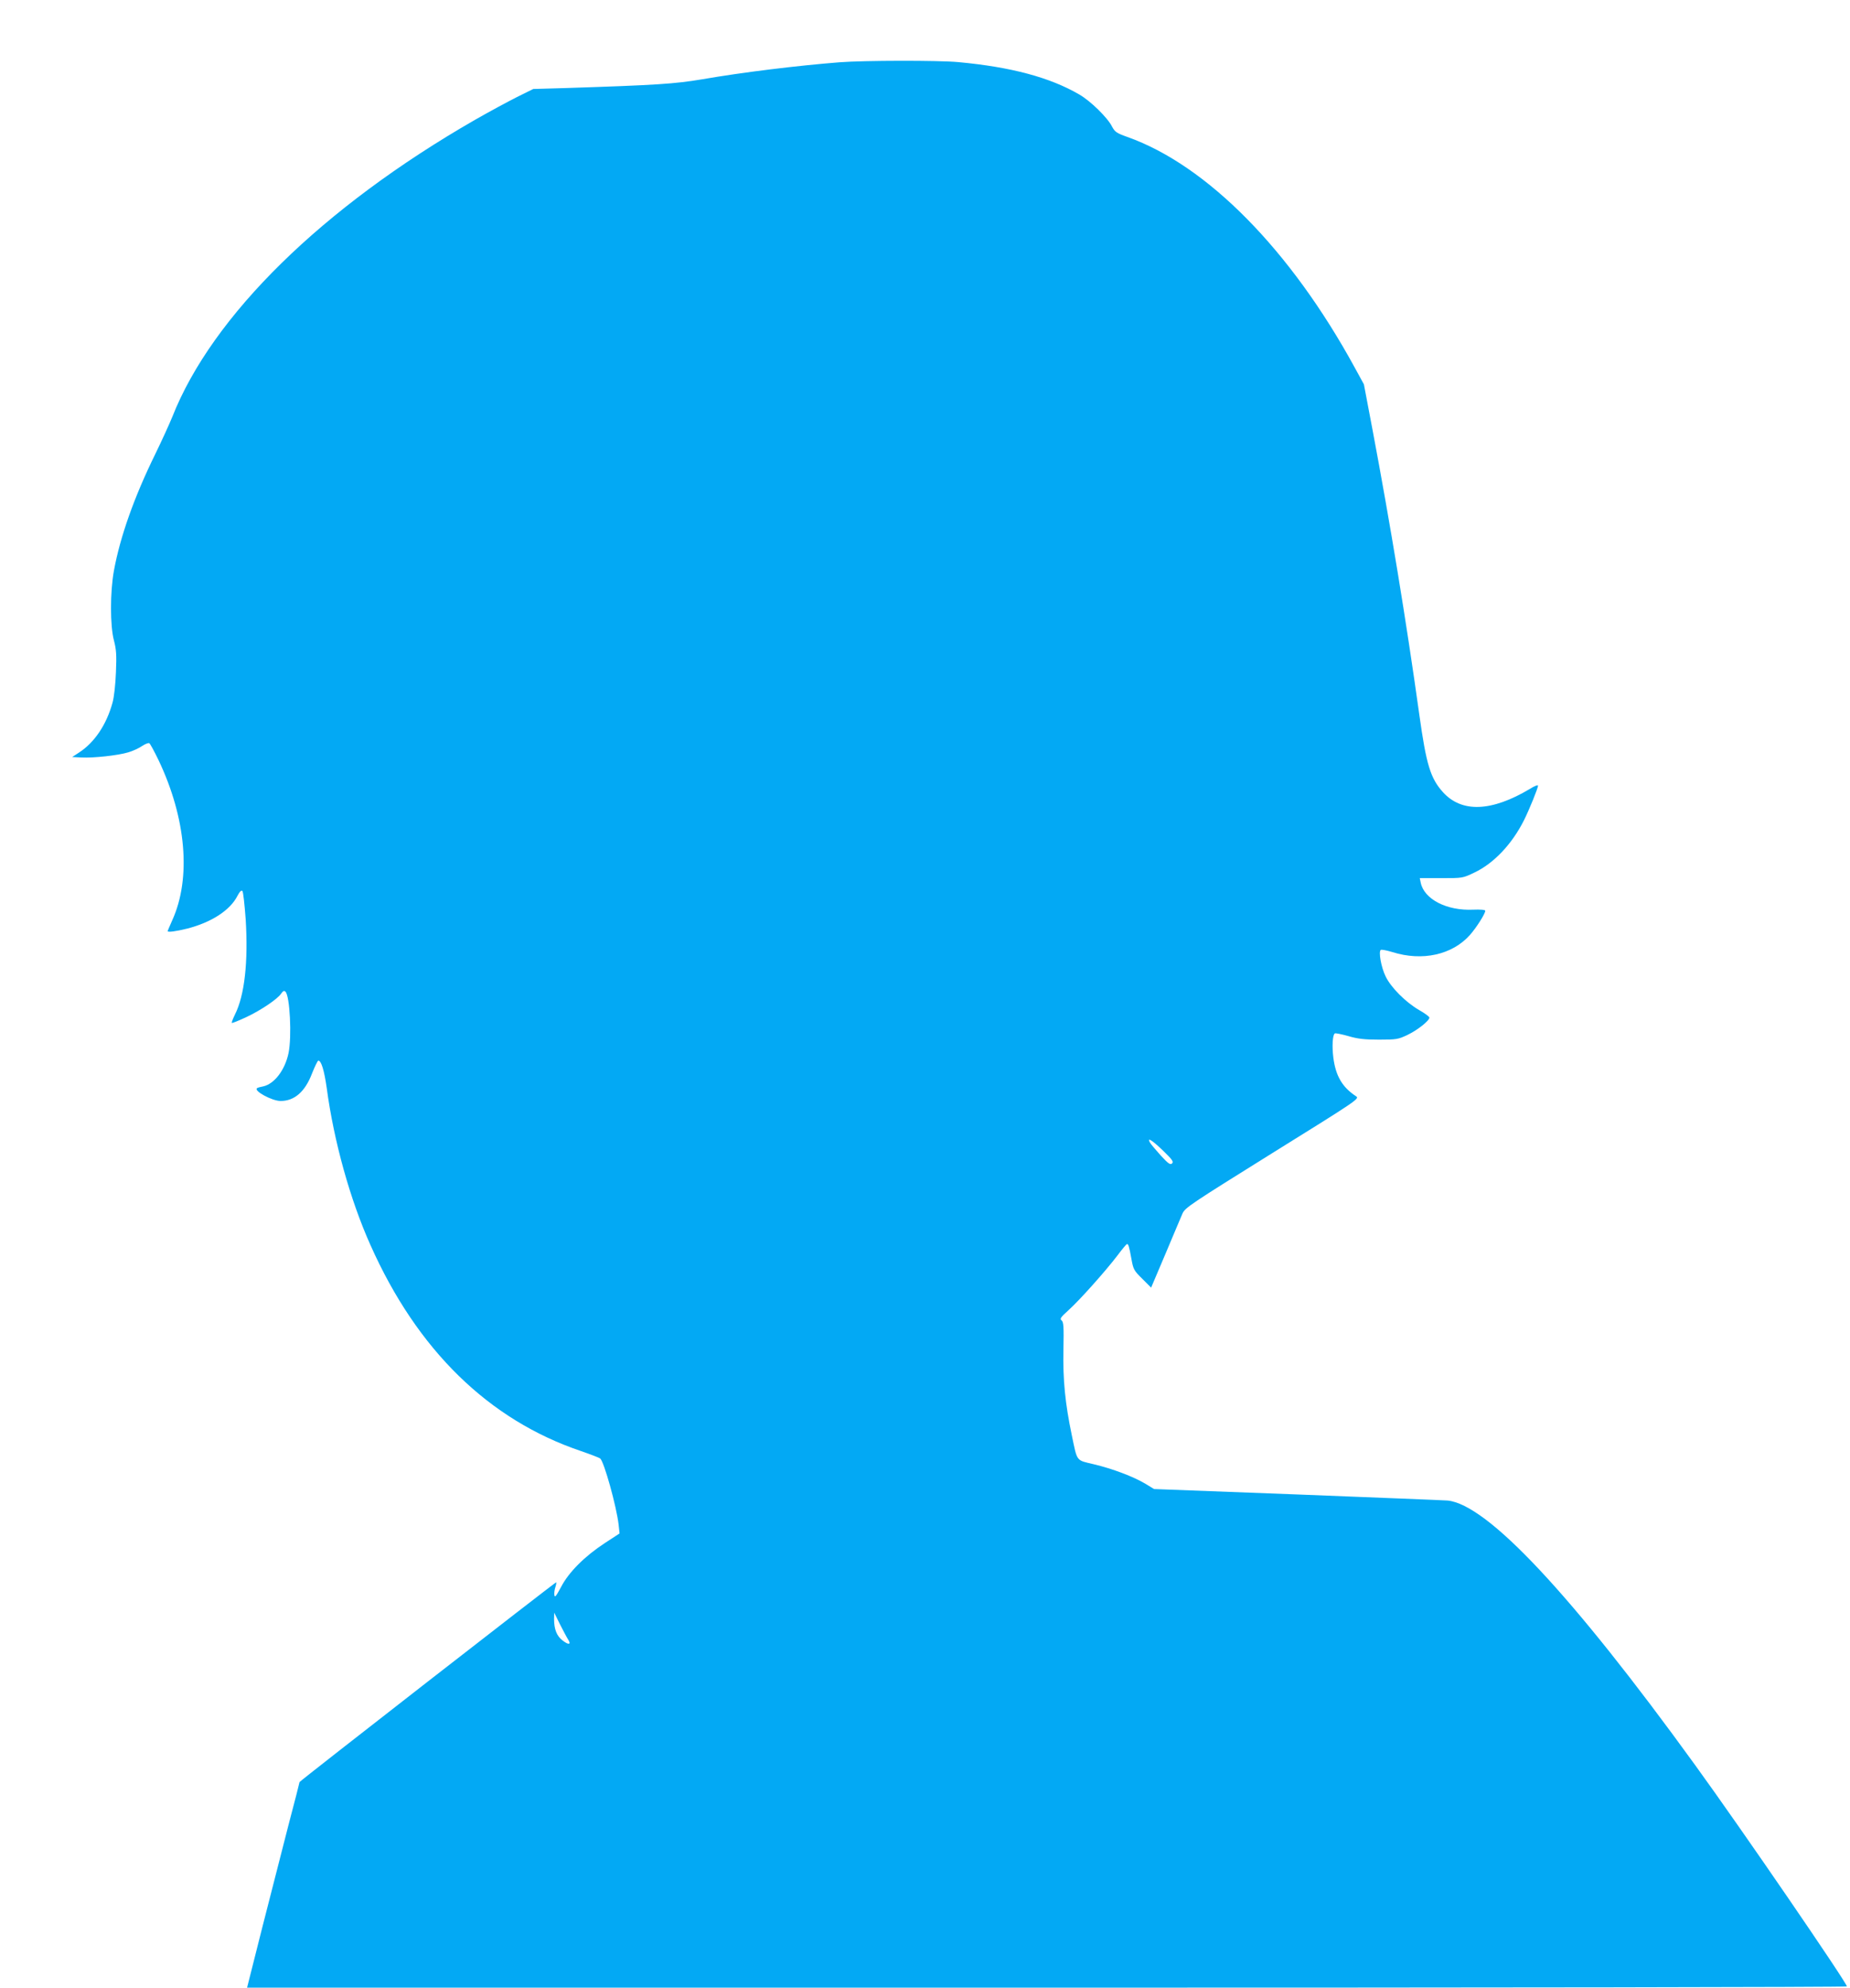 <?xml version="1.0" standalone="no"?>
<!DOCTYPE svg PUBLIC "-//W3C//DTD SVG 20010904//EN"
 "http://www.w3.org/TR/2001/REC-SVG-20010904/DTD/svg10.dtd">
<svg version="1.0" xmlns="http://www.w3.org/2000/svg"
 width="1192pt" height="1280pt" viewBox="0 0 1192 1280"
 preserveAspectRatio="xMidYMid meet">
<g transform="translate(0,1280) scale(0.1,-0.1)"
fill="#03a9f4" stroke="none">
<path d="M5410 12399 c-268 -21 -623 -64 -888 -110 -175 -29 -289 -37 -876
-56 l-210 -6 -105 -52 c-58 -29 -180 -95 -271 -147 -982 -564 -1693 -1261
-1950 -1913 -18 -44 -67 -152 -110 -240 -136 -277 -226 -532 -266 -750 -25
-138 -25 -355 0 -449 15 -57 18 -93 13 -205 -3 -79 -12 -161 -22 -196 -39
-142 -116 -257 -217 -322 l-43 -28 60 -3 c77 -4 235 13 301 33 28 8 68 26 88
40 21 14 42 22 48 19 6 -4 32 -52 59 -108 179 -375 212 -761 89 -1032 -16 -37
-30 -68 -30 -70 0 -9 53 -2 126 16 156 40 277 118 324 211 14 27 25 38 32 31
5 -5 14 -87 21 -182 17 -274 -7 -490 -69 -613 -13 -27 -23 -52 -20 -54 2 -3
43 14 91 36 96 45 203 117 227 153 12 17 19 20 27 12 29 -27 42 -291 20 -396
-23 -109 -91 -198 -163 -214 -17 -3 -35 -8 -39 -11 -27 -16 95 -83 151 -83 89
0 157 59 202 176 18 46 37 84 41 84 19 0 38 -63 54 -175 46 -344 151 -721 282
-1013 301 -676 762 -1126 1358 -1327 61 -21 115 -42 122 -47 25 -20 105 -307
119 -427 l6 -56 -95 -62 c-130 -85 -233 -188 -282 -283 -32 -59 -40 -70 -43
-52 -2 13 1 36 7 53 5 16 7 29 4 29 -7 0 -1653 -1280 -1653 -1286 0 -3 -31
-125 -70 -272 -38 -147 -114 -444 -169 -660 l-99 -392 5154 0 c2835 0 5154 3
5154 8 0 23 -677 1011 -979 1427 -796 1099 -1338 1677 -1594 1702 -23 2 -458
19 -966 39 l-925 35 -56 34 c-75 45 -211 97 -334 126 -114 27 -104 14 -140
186 -43 206 -58 357 -54 551 3 149 1 179 -12 189 -13 10 -6 20 46 67 71 64
237 250 314 351 29 39 56 71 60 73 10 4 15 -12 30 -95 12 -67 16 -75 70 -128
l57 -57 93 219 c50 120 100 236 109 258 17 38 52 61 580 390 546 339 562 350
539 365 -89 58 -132 131 -147 250 -9 72 -5 147 10 155 4 3 43 -5 86 -17 61
-18 104 -23 198 -23 114 0 124 2 185 31 63 30 140 91 140 111 0 6 -30 28 -67
49 -86 50 -181 145 -215 216 -29 59 -47 161 -31 171 5 3 38 -3 74 -14 193 -61
387 -18 501 111 40 45 98 136 98 155 0 6 -30 9 -78 7 -170 -8 -316 67 -338
174 l-6 29 139 0 c138 0 138 0 213 36 125 59 242 183 319 336 35 70 91 208 91
224 0 6 -24 -3 -52 -21 -248 -148 -440 -155 -561 -21 -80 89 -107 176 -152
499 -86 616 -186 1221 -301 1832 l-56 295 -58 106 c-414 759 -953 1305 -1466
1487 -70 25 -80 32 -99 67 -28 57 -139 165 -210 206 -190 111 -443 178 -780
209 -127 12 -611 11 -765 -1z m2083 -7008 c60 -58 70 -72 59 -83 -12 -11 -24
-2 -74 52 -32 36 -64 73 -69 83 -20 36 13 16 84 -52z m-3833 -3148 c22 -34 5
-38 -34 -8 -39 29 -56 73 -56 140 l1 40 37 -75 c21 -41 44 -85 52 -97z"/>
</g>
</svg>
